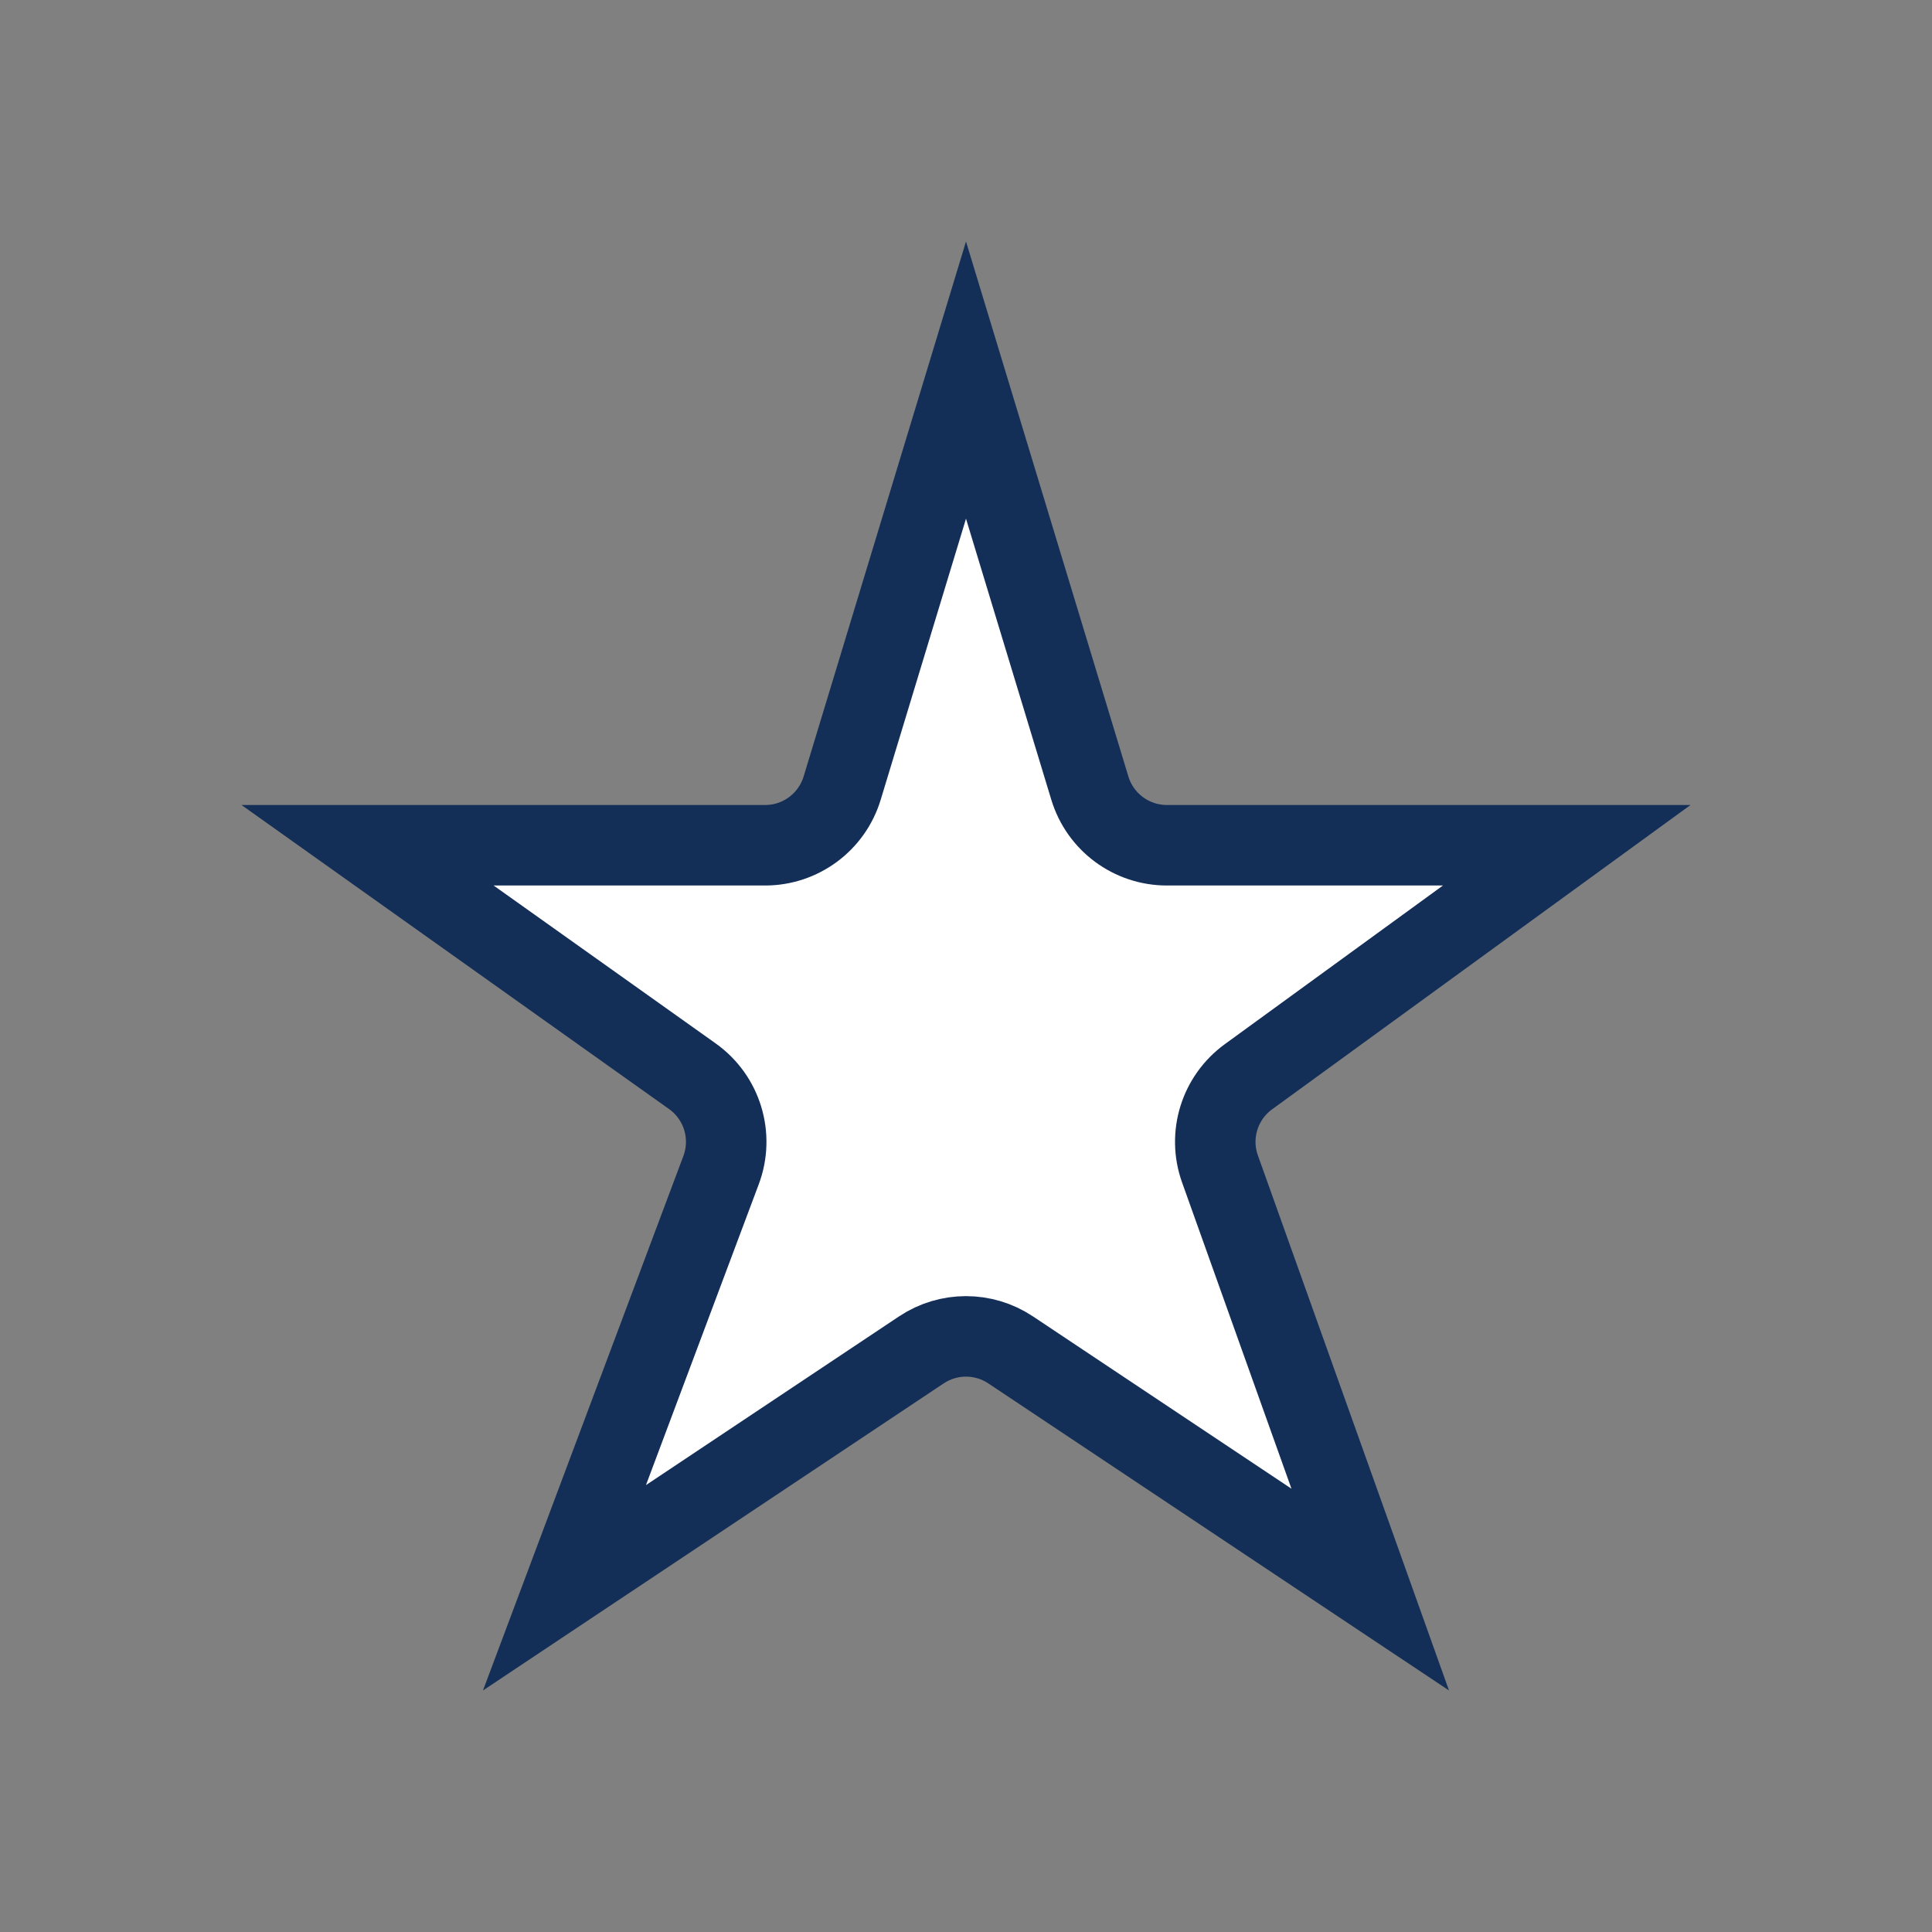 <svg width="48" height="48" viewBox="0 0 48 48" fill="none" xmlns="http://www.w3.org/2000/svg">
<rect x="0" y="0" width="48" height="48" fill="#808080" stroke="none"/>
<path d="M27.077 19.581C27.333 20.424 28.11 21 28.991 21H38.925L31.018 26.751C30.3 27.273 30.011 28.205 30.31 29.041L34.043 39.493L25.109 33.538C24.438 33.09 23.562 33.09 22.891 33.538L14.024 39.448L17.915 29.071C18.233 28.222 17.941 27.265 17.202 26.739L9.132 21H19.009C19.89 21 20.667 20.424 20.923 19.581L24 9.443L27.077 19.581Z" fill="white" stroke="#132E57" stroke-width="2"/>
</svg>
